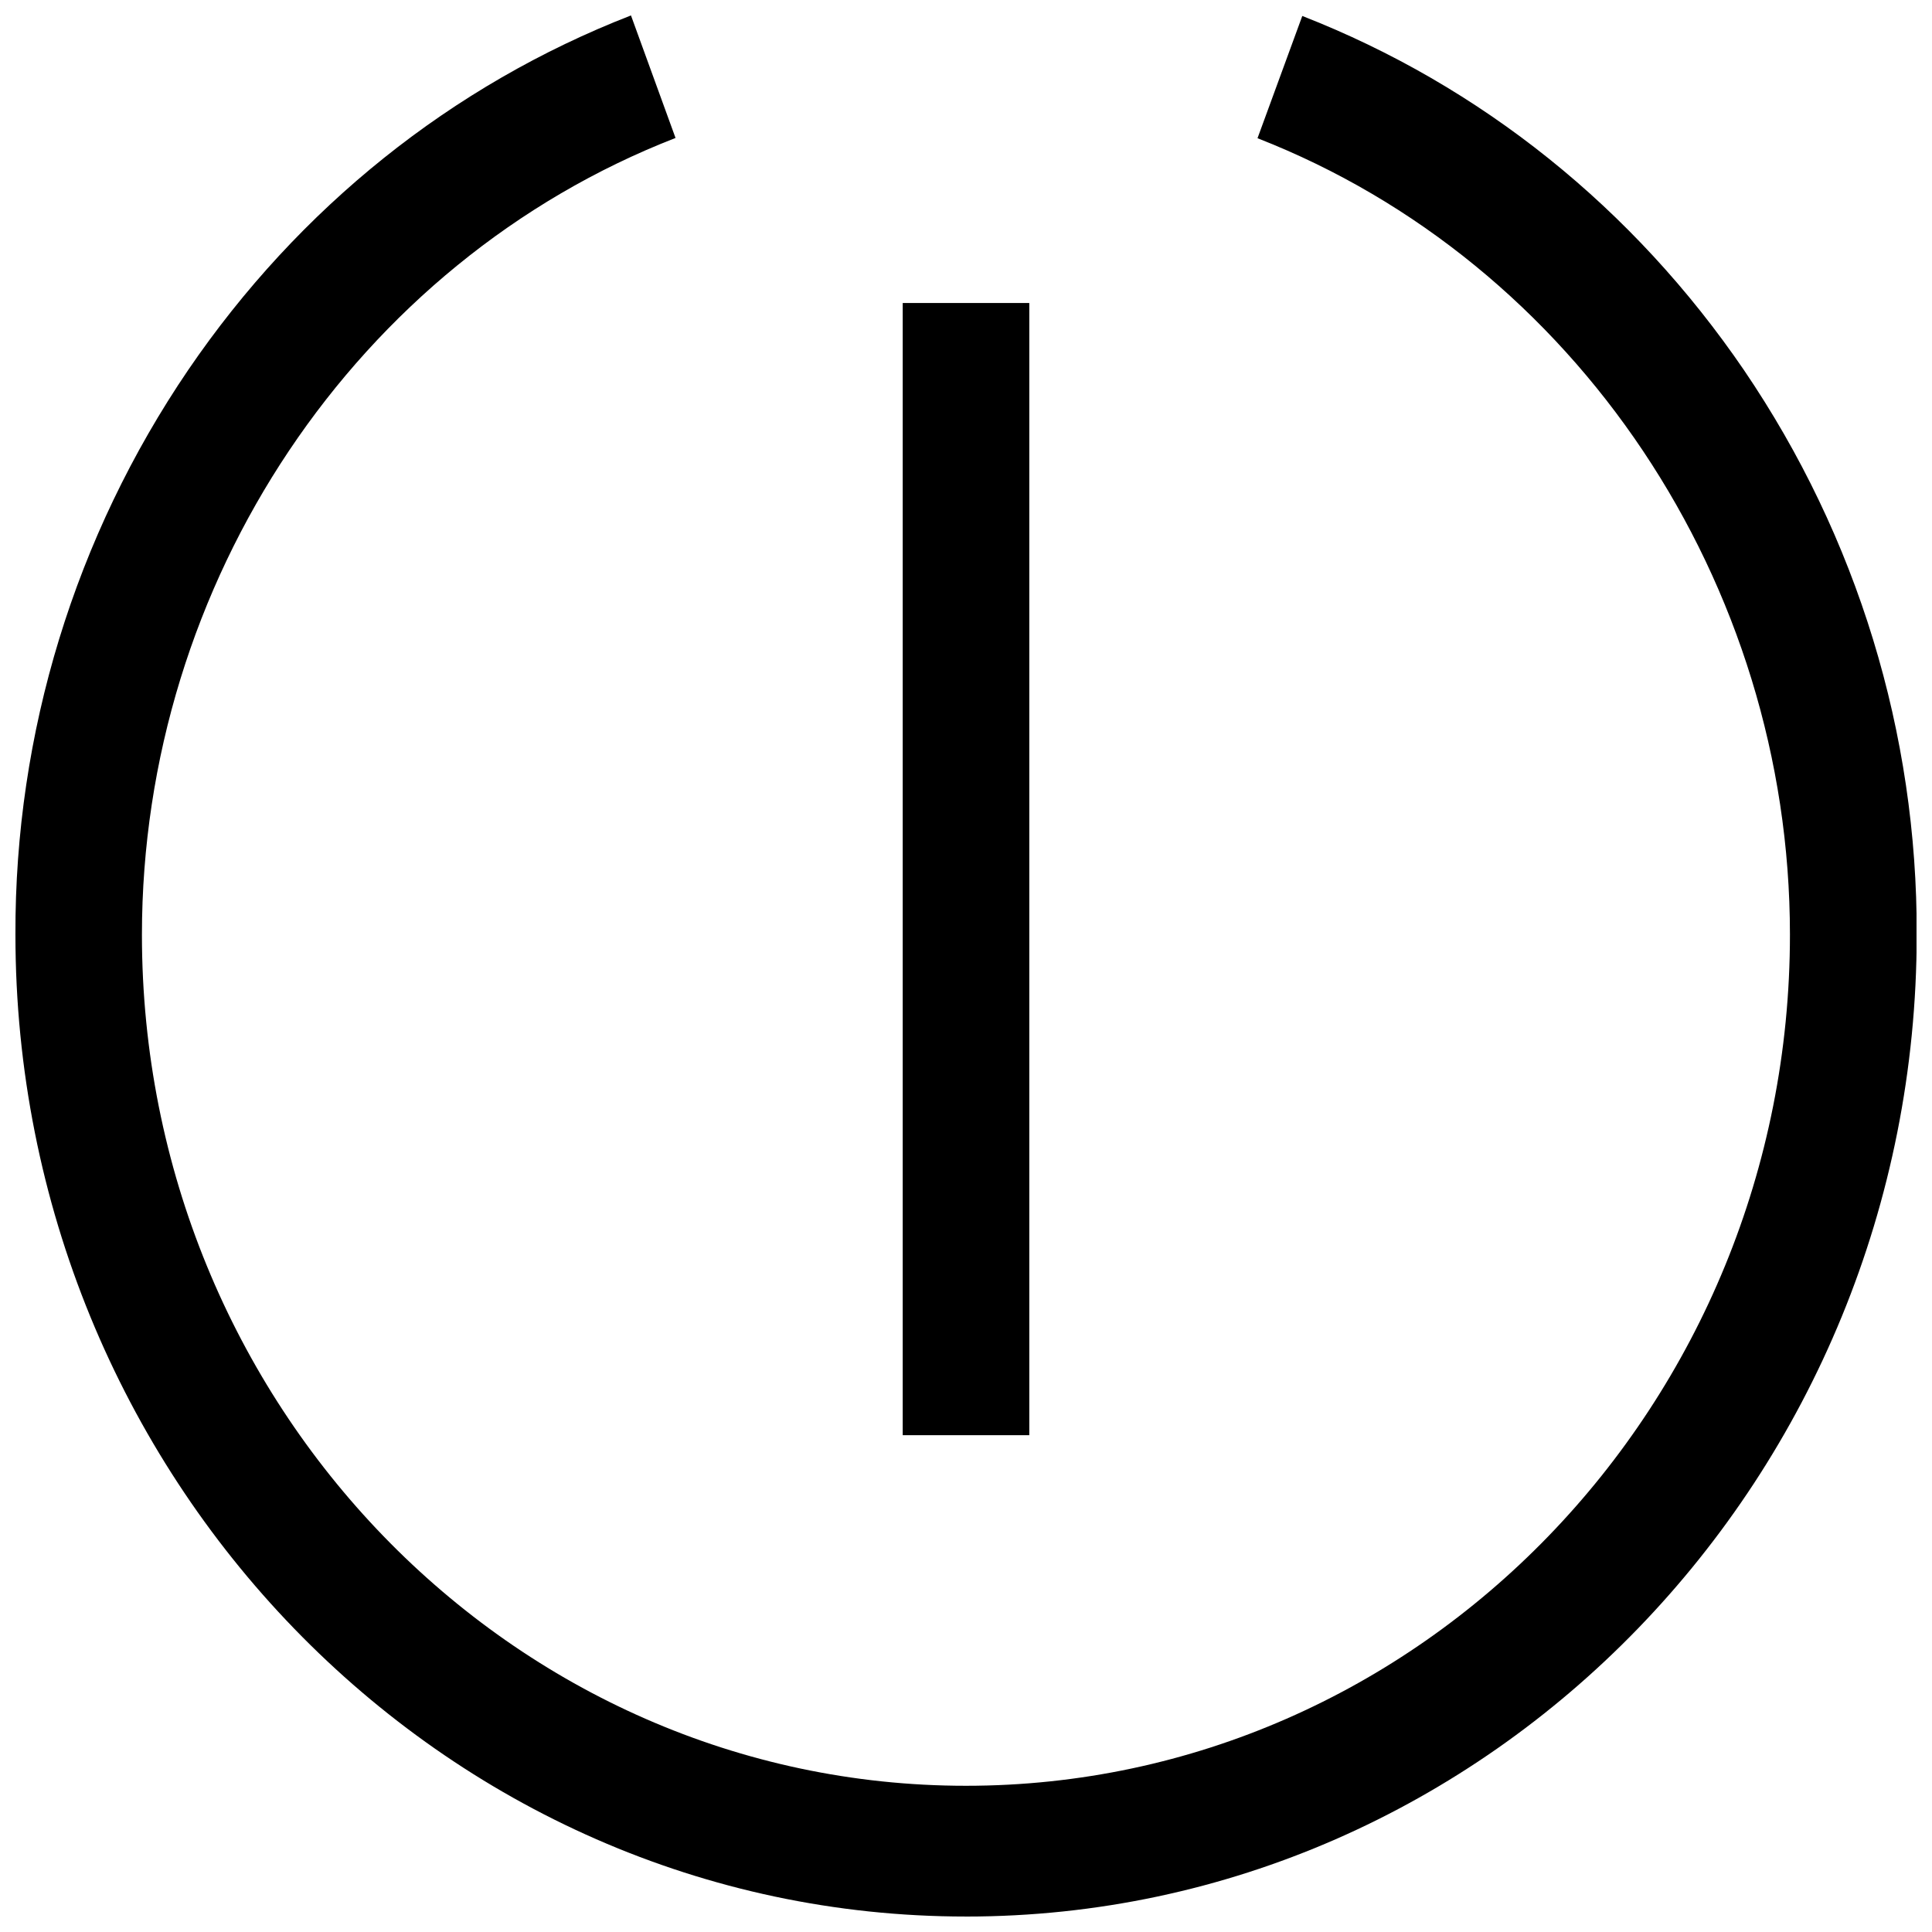 <?xml version="1.0" encoding="UTF-8"?>
<!-- Uploaded to: ICON Repo, www.iconrepo.com, Generator: ICON Repo Mixer Tools -->
<svg width="800px" height="800px" version="1.1" viewBox="144 144 512 512" xmlns="http://www.w3.org/2000/svg">
 <defs>
  <clipPath id="a">
   <path d="m148.09 148.09h503.81v503.81h-503.81z"/>
  </clipPath>
 </defs>
 <g clip-path="url(#a)">
  <path d="m400 651.9c-138.9 0-251.91-116.73-251.91-260.22-0.18-53.375 15.797-105.56 45.824-149.69 29.312-42.98 69.875-75.453 117.3-93.902l11.809 32.473c-84.625 32.906-141.41 117.77-141.41 211.17 0.016 124.38 97.977 225.52 218.38 225.52s218.36-101.15 218.36-225.57c0-93.242-56.707-178.11-141.1-211.05l11.867-32.402c47.34 18.508 87.812 50.98 117.1 93.922v0.004c29.969 44.105 45.91 96.242 45.727 149.57-0.051 143.45-113.05 260.18-251.95 260.18z"/>
 </g>
 <path d="m383.23 224.3h33.543v300.04h-33.543z"/>
</svg>